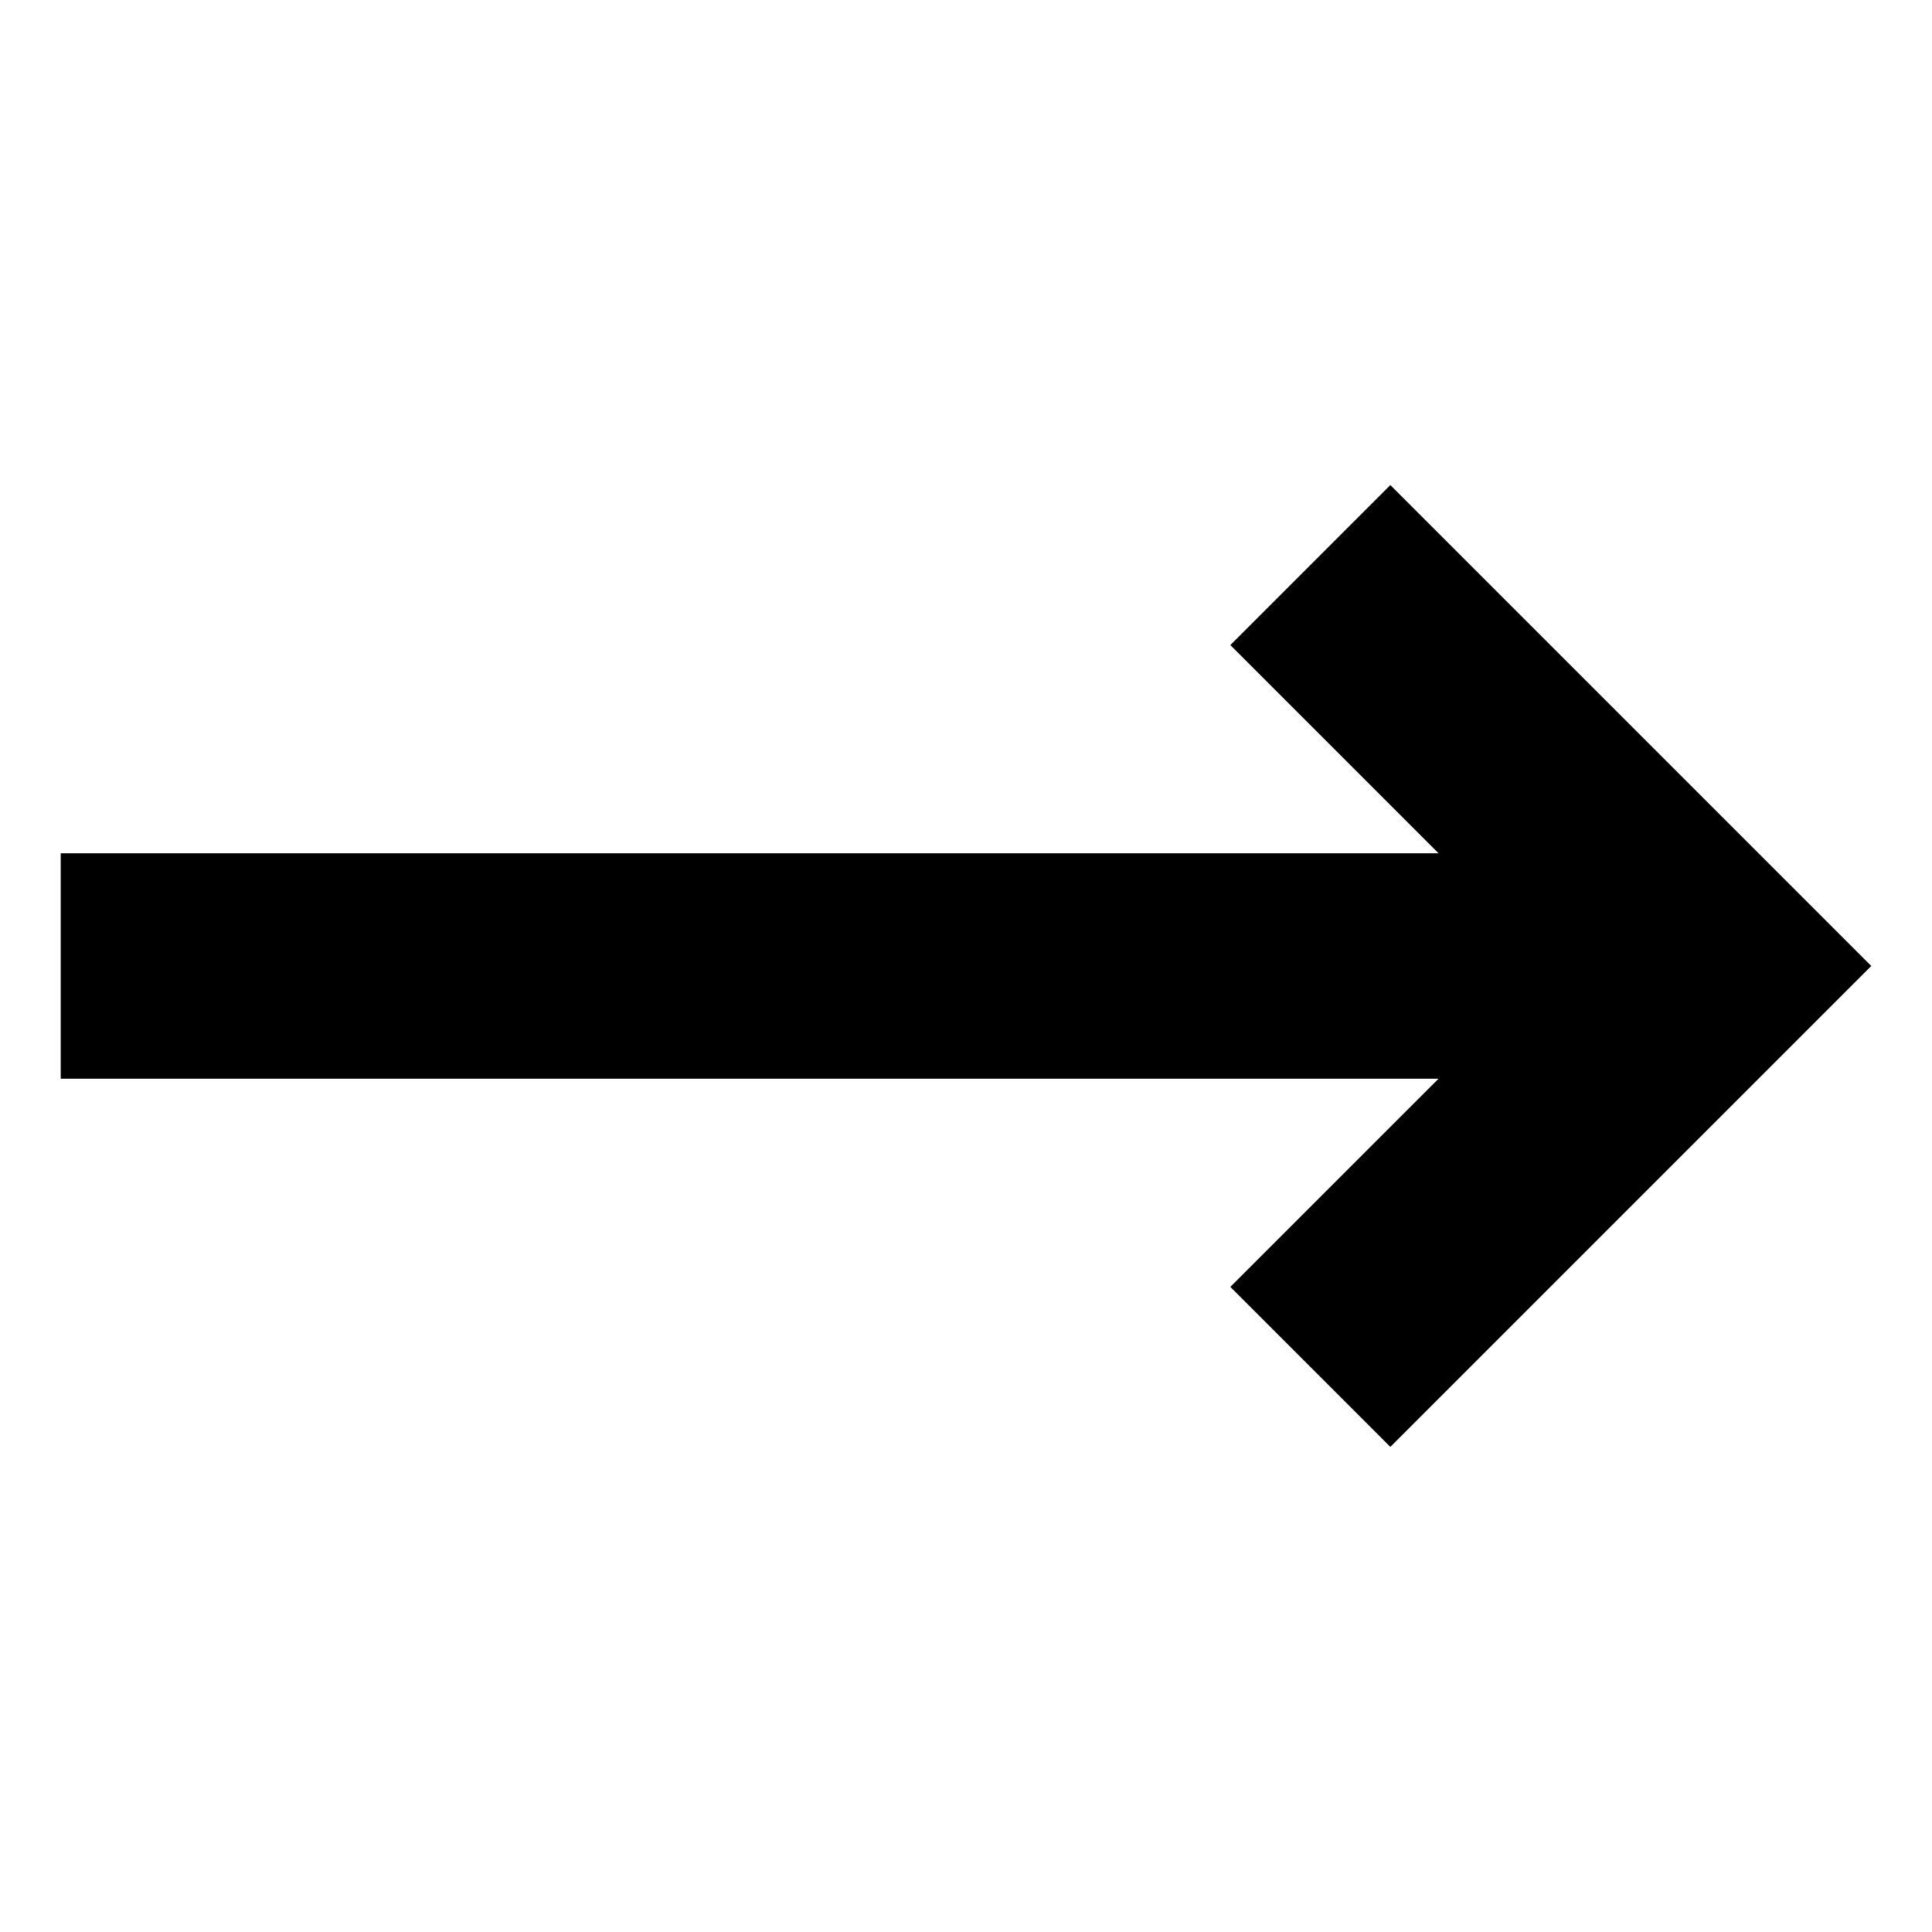 <?xml version="1.0" encoding="UTF-8"?>
<!-- Uploaded to: SVG Repo, www.svgrepo.com, Generator: SVG Repo Mixer Tools -->
<svg fill="#000000" width="800px" height="800px" version="1.1" viewBox="144 144 512 512" xmlns="http://www.w3.org/2000/svg">
 <path d="m525.23 429.87h-365.14v-59.746h365.14l-55.176-55.176 42.402-42.402 127.45 127.45-127.45 127.45-42.402-42.406z" fill-rule="evenodd"/>
</svg>